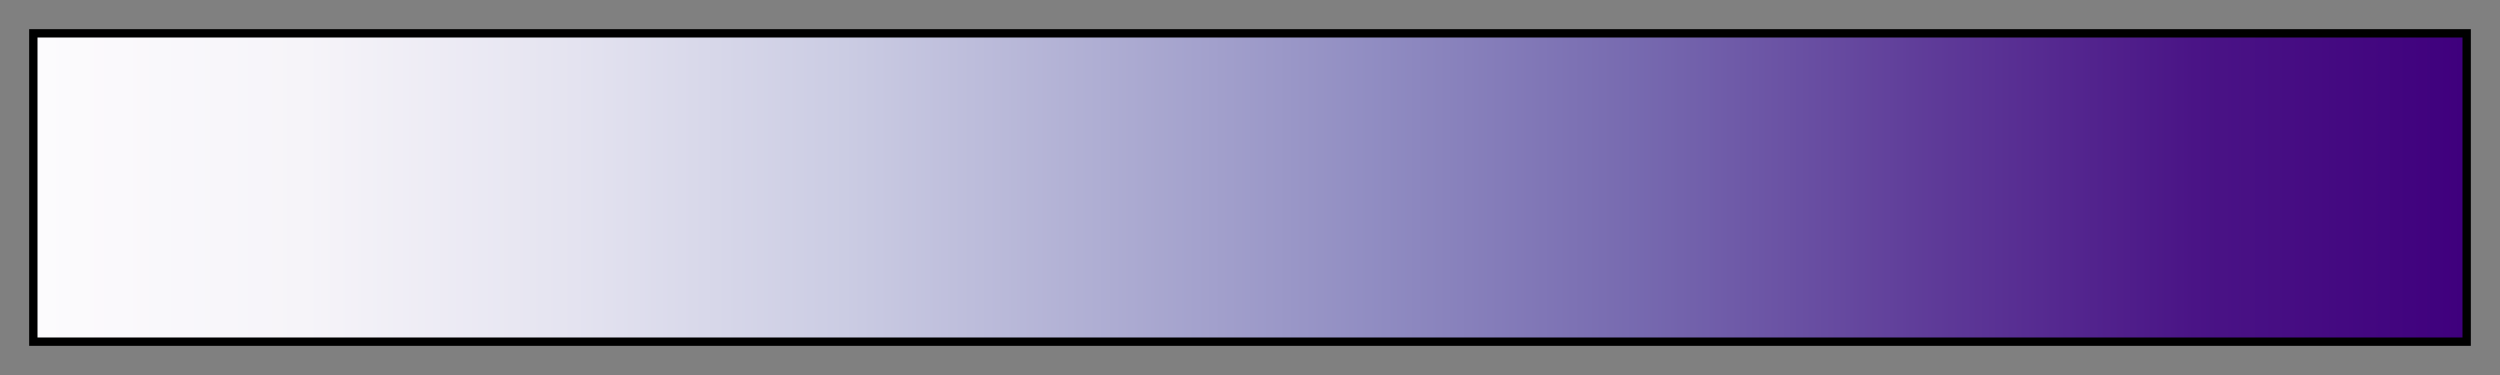 <svg height="45" viewBox="0 0 300 45" width="300" xmlns="http://www.w3.org/2000/svg" xmlns:xlink="http://www.w3.org/1999/xlink"><rect x="0" y="0" width="300" height="45" fill="#808080" stroke="none"/><linearGradient id="a" gradientUnits="objectBoundingBox" spreadMethod="pad" x1="0%" x2="100%" y1="0%" y2="0%"><stop offset="0" stop-color="#fcfbfd"/><stop offset=".111" stop-color="#f6f4f9"/><stop offset=".222" stop-color="#e4e3f0"/><stop offset=".333" stop-color="#cbcce3"/><stop offset=".444" stop-color="#adacd2"/><stop offset=".556" stop-color="#8f8bc1"/><stop offset=".667" stop-color="#7567ae"/><stop offset=".778" stop-color="#5f3c99"/><stop offset=".889" stop-color="#4a1486"/><stop offset="1" stop-color="#3f007d"/></linearGradient><path d="m4 4h292v37h-292z" fill="url(#a)" stroke="#000"/></svg>